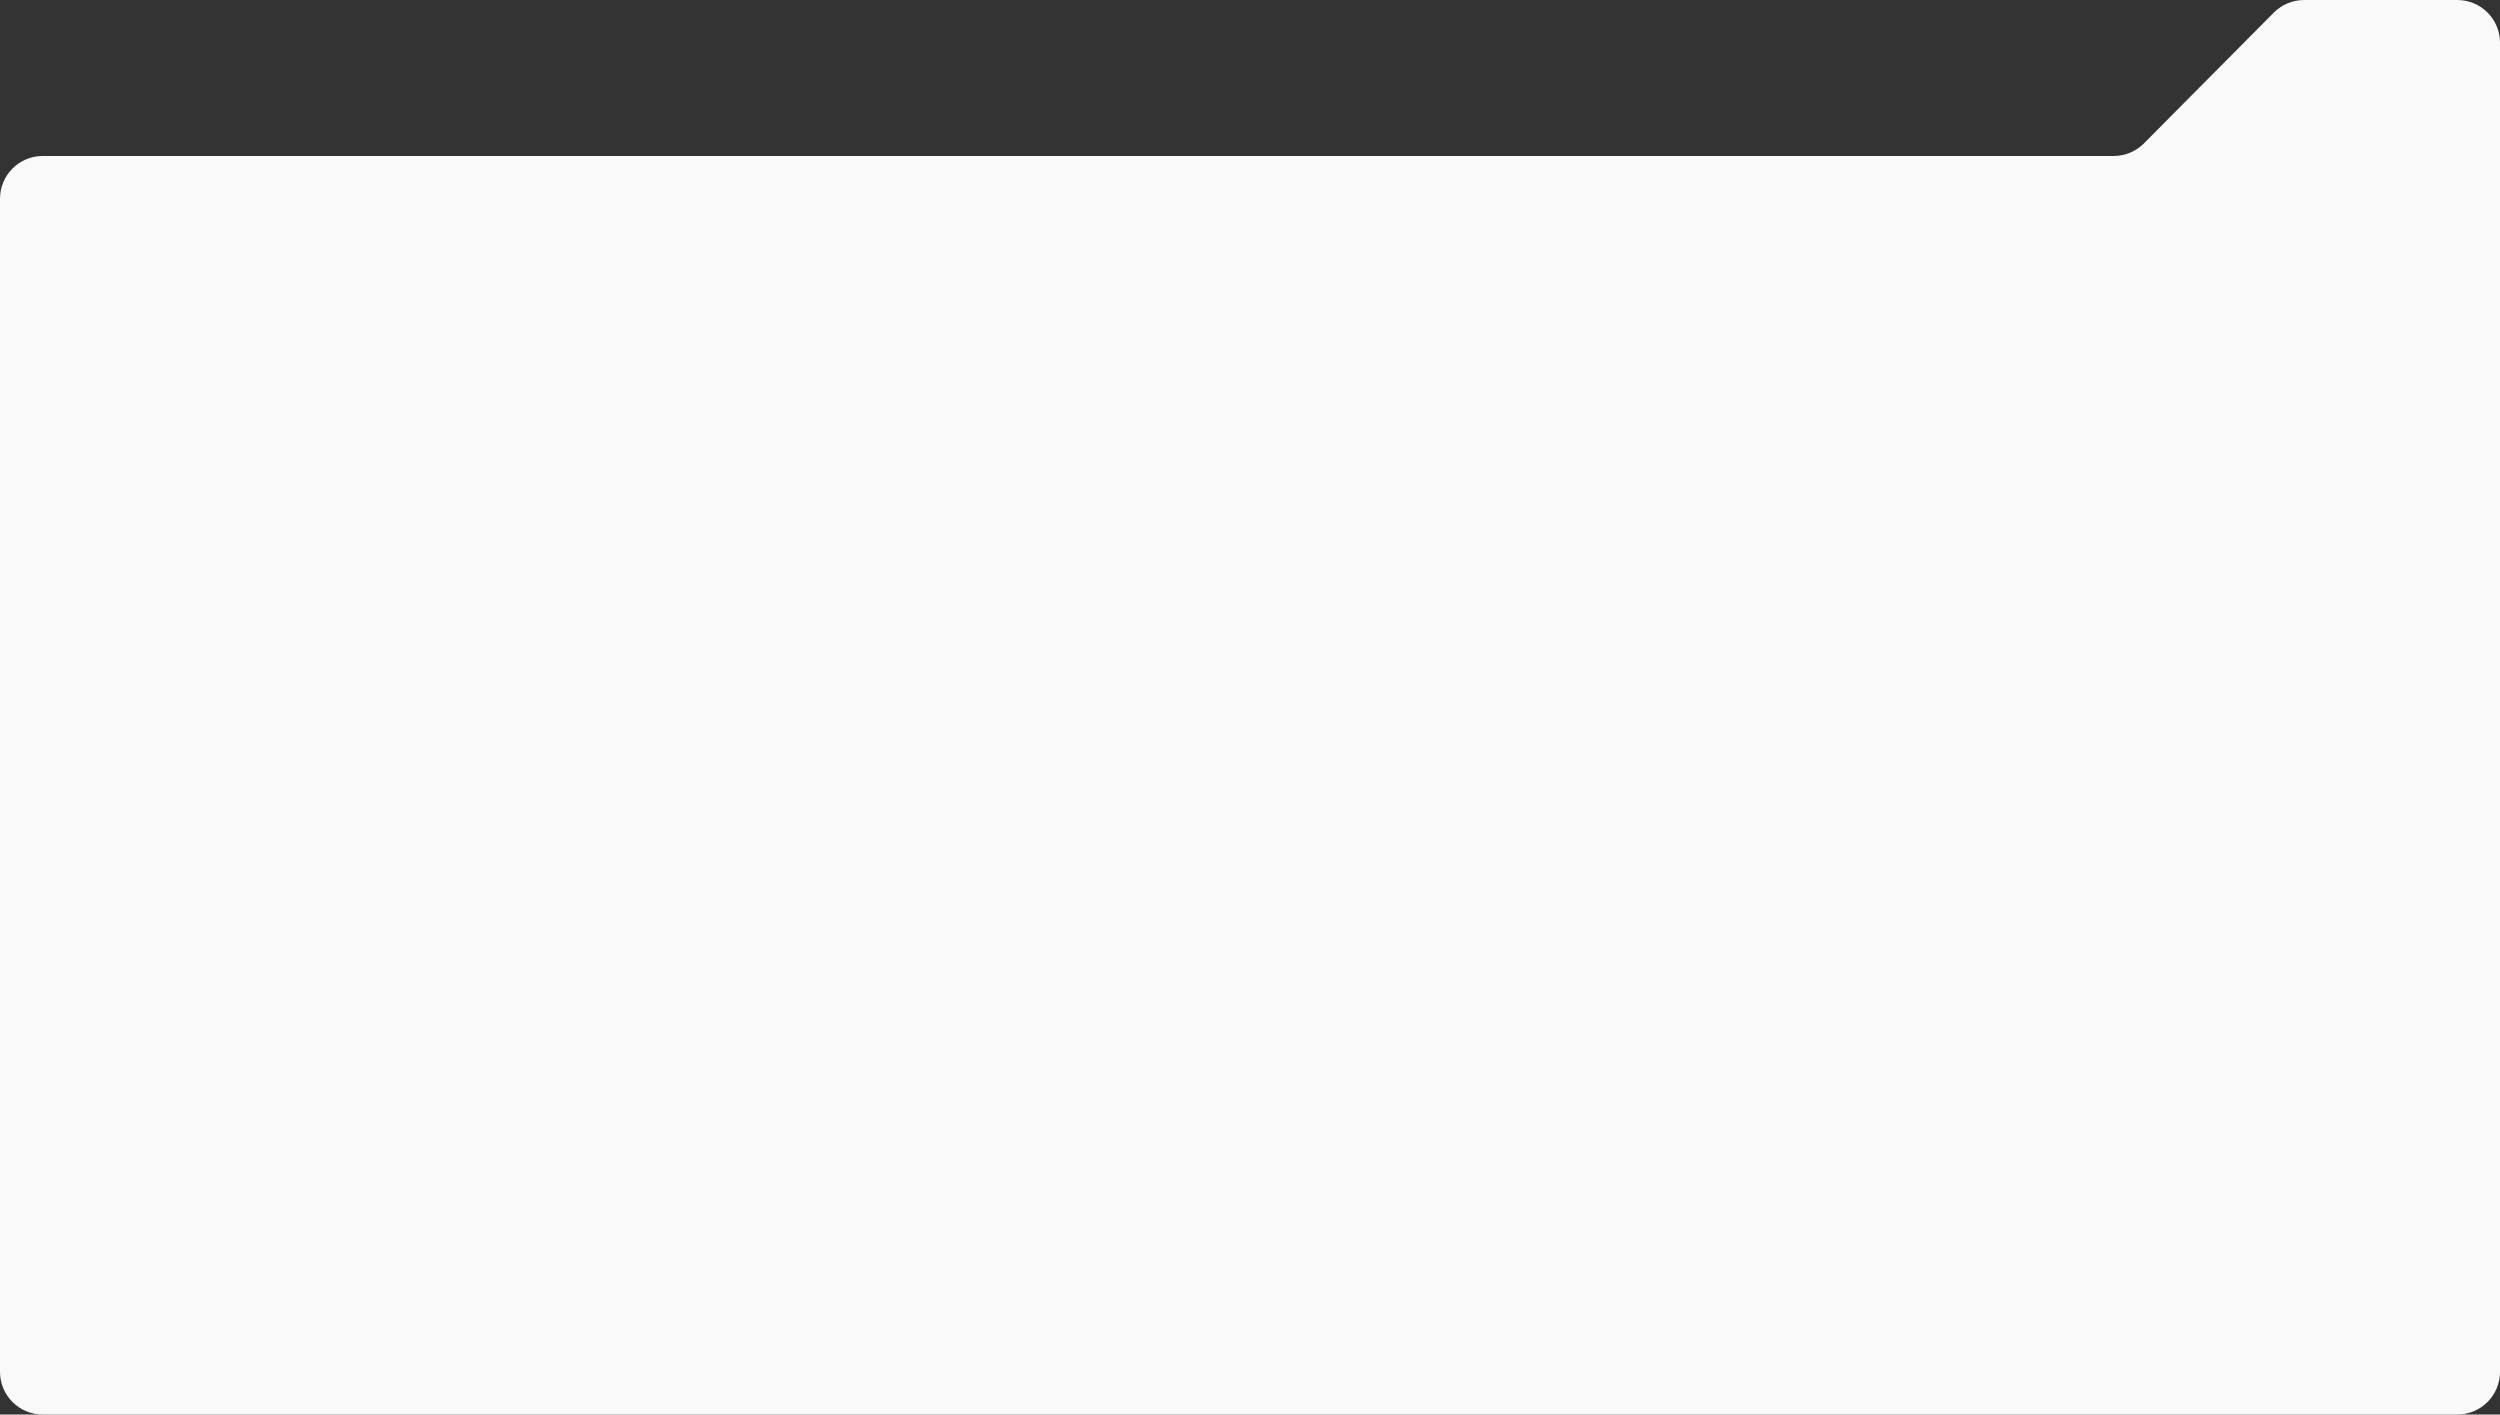 <?xml version="1.0" encoding="UTF-8"?> <svg xmlns="http://www.w3.org/2000/svg" width="1170" height="662" viewBox="0 0 1170 662" fill="none"><rect x="0" y="0" width="1170" height="662" fill="#333333" stroke="none"/> <path d="M4.37613e-06 93C4.46109e-06 81.954 8.954 73 20 73H989.175C994.504 73 999.612 70.874 1003.37 67.093L1064.13 5.907C1067.89 2.126 1073 0 1078.32 0H1150C1161.05 0 1170 8.954 1170 20V642C1170 653.046 1161.05 662 1150 662H20C8.954 662 6.88668e-08 653.046 1.53818e-07 642L4.37613e-06 93Z" fill="#FAF9FA"></path> </svg> 